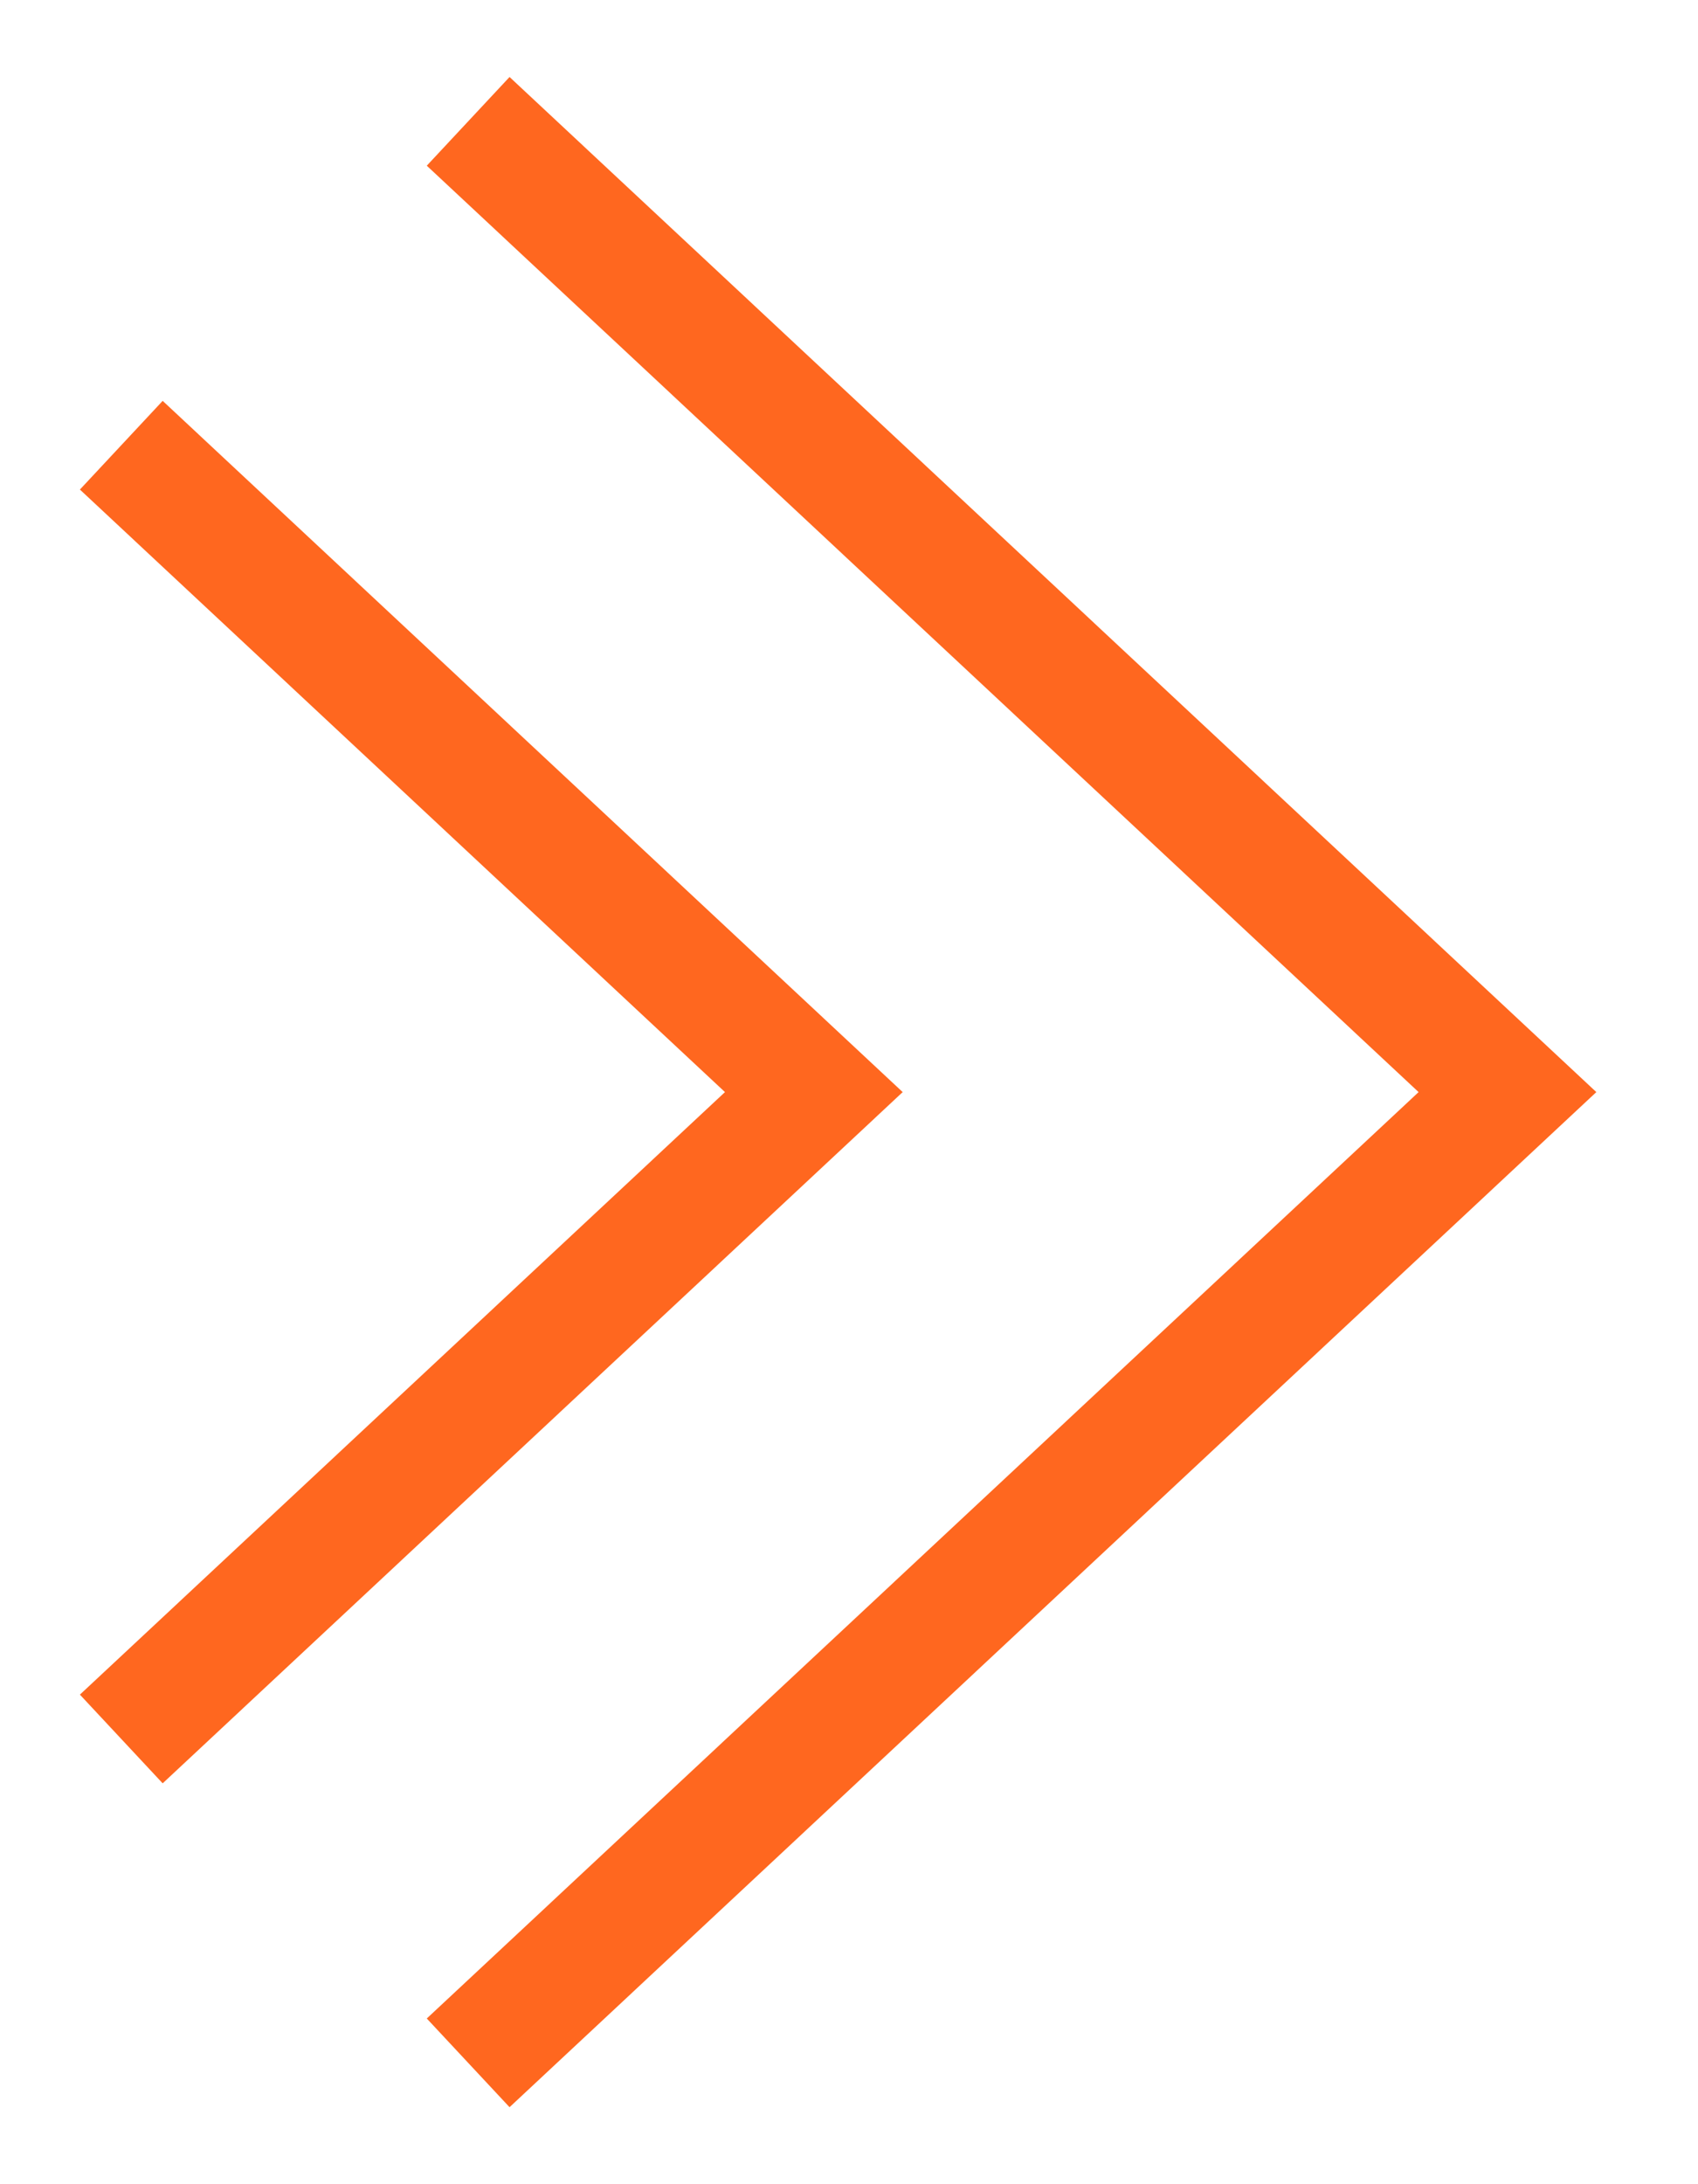 <svg width="14" height="18" viewBox="0 0 14 18" fill="none" xmlns="http://www.w3.org/2000/svg">
<path d="M3.86 1L12.429 9L3.86 17M1 3.669L6.71 9L1 14.331" stroke="#FF671F" strokeLinecap="round"/>
</svg>
